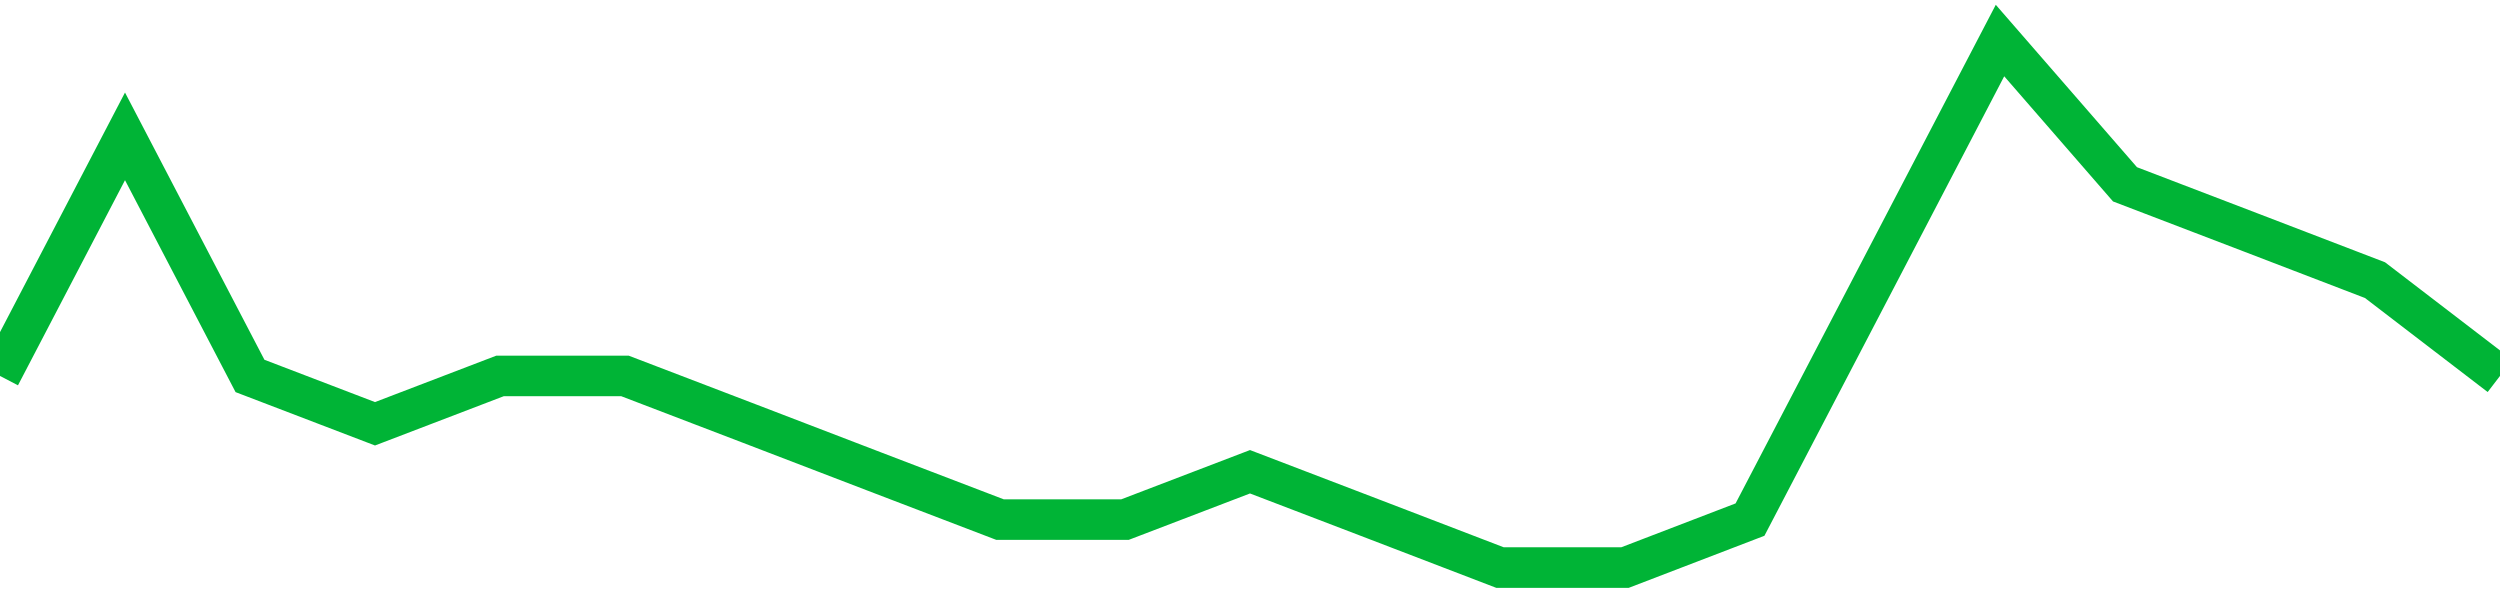 <!-- Generated with https://github.com/jxxe/sparkline/ --><svg viewBox="0 0 185 45" class="sparkline" xmlns="http://www.w3.org/2000/svg"><path class="sparkline--fill" d="M 0 27.82 L 0 27.82 L 9.25 10.09 L 18.5 27.82 L 27.75 31.36 L 37 27.82 L 46.25 27.82 L 55.5 31.36 L 64.75 34.91 L 74 38.45 L 83.25 38.45 L 92.5 34.91 L 101.75 38.45 L 111 42 L 120.25 42 L 129.5 38.45 L 138.75 20.73 L 148 3 L 157.25 13.64 L 166.5 17.18 L 175.75 20.73 L 185 27.82 V 45 L 0 45 Z" stroke="none" fill="none" ></path><path class="sparkline--line" d="M 0 27.82 L 0 27.82 L 9.25 10.09 L 18.5 27.82 L 27.75 31.36 L 37 27.82 L 46.25 27.82 L 55.5 31.36 L 64.75 34.91 L 74 38.45 L 83.25 38.45 L 92.5 34.91 L 101.75 38.45 L 111 42 L 120.25 42 L 129.5 38.45 L 138.75 20.73 L 148 3 L 157.25 13.64 L 166.5 17.18 L 175.75 20.73 L 185 27.82" fill="none" stroke-width="3" stroke="#00B436" ></path></svg>